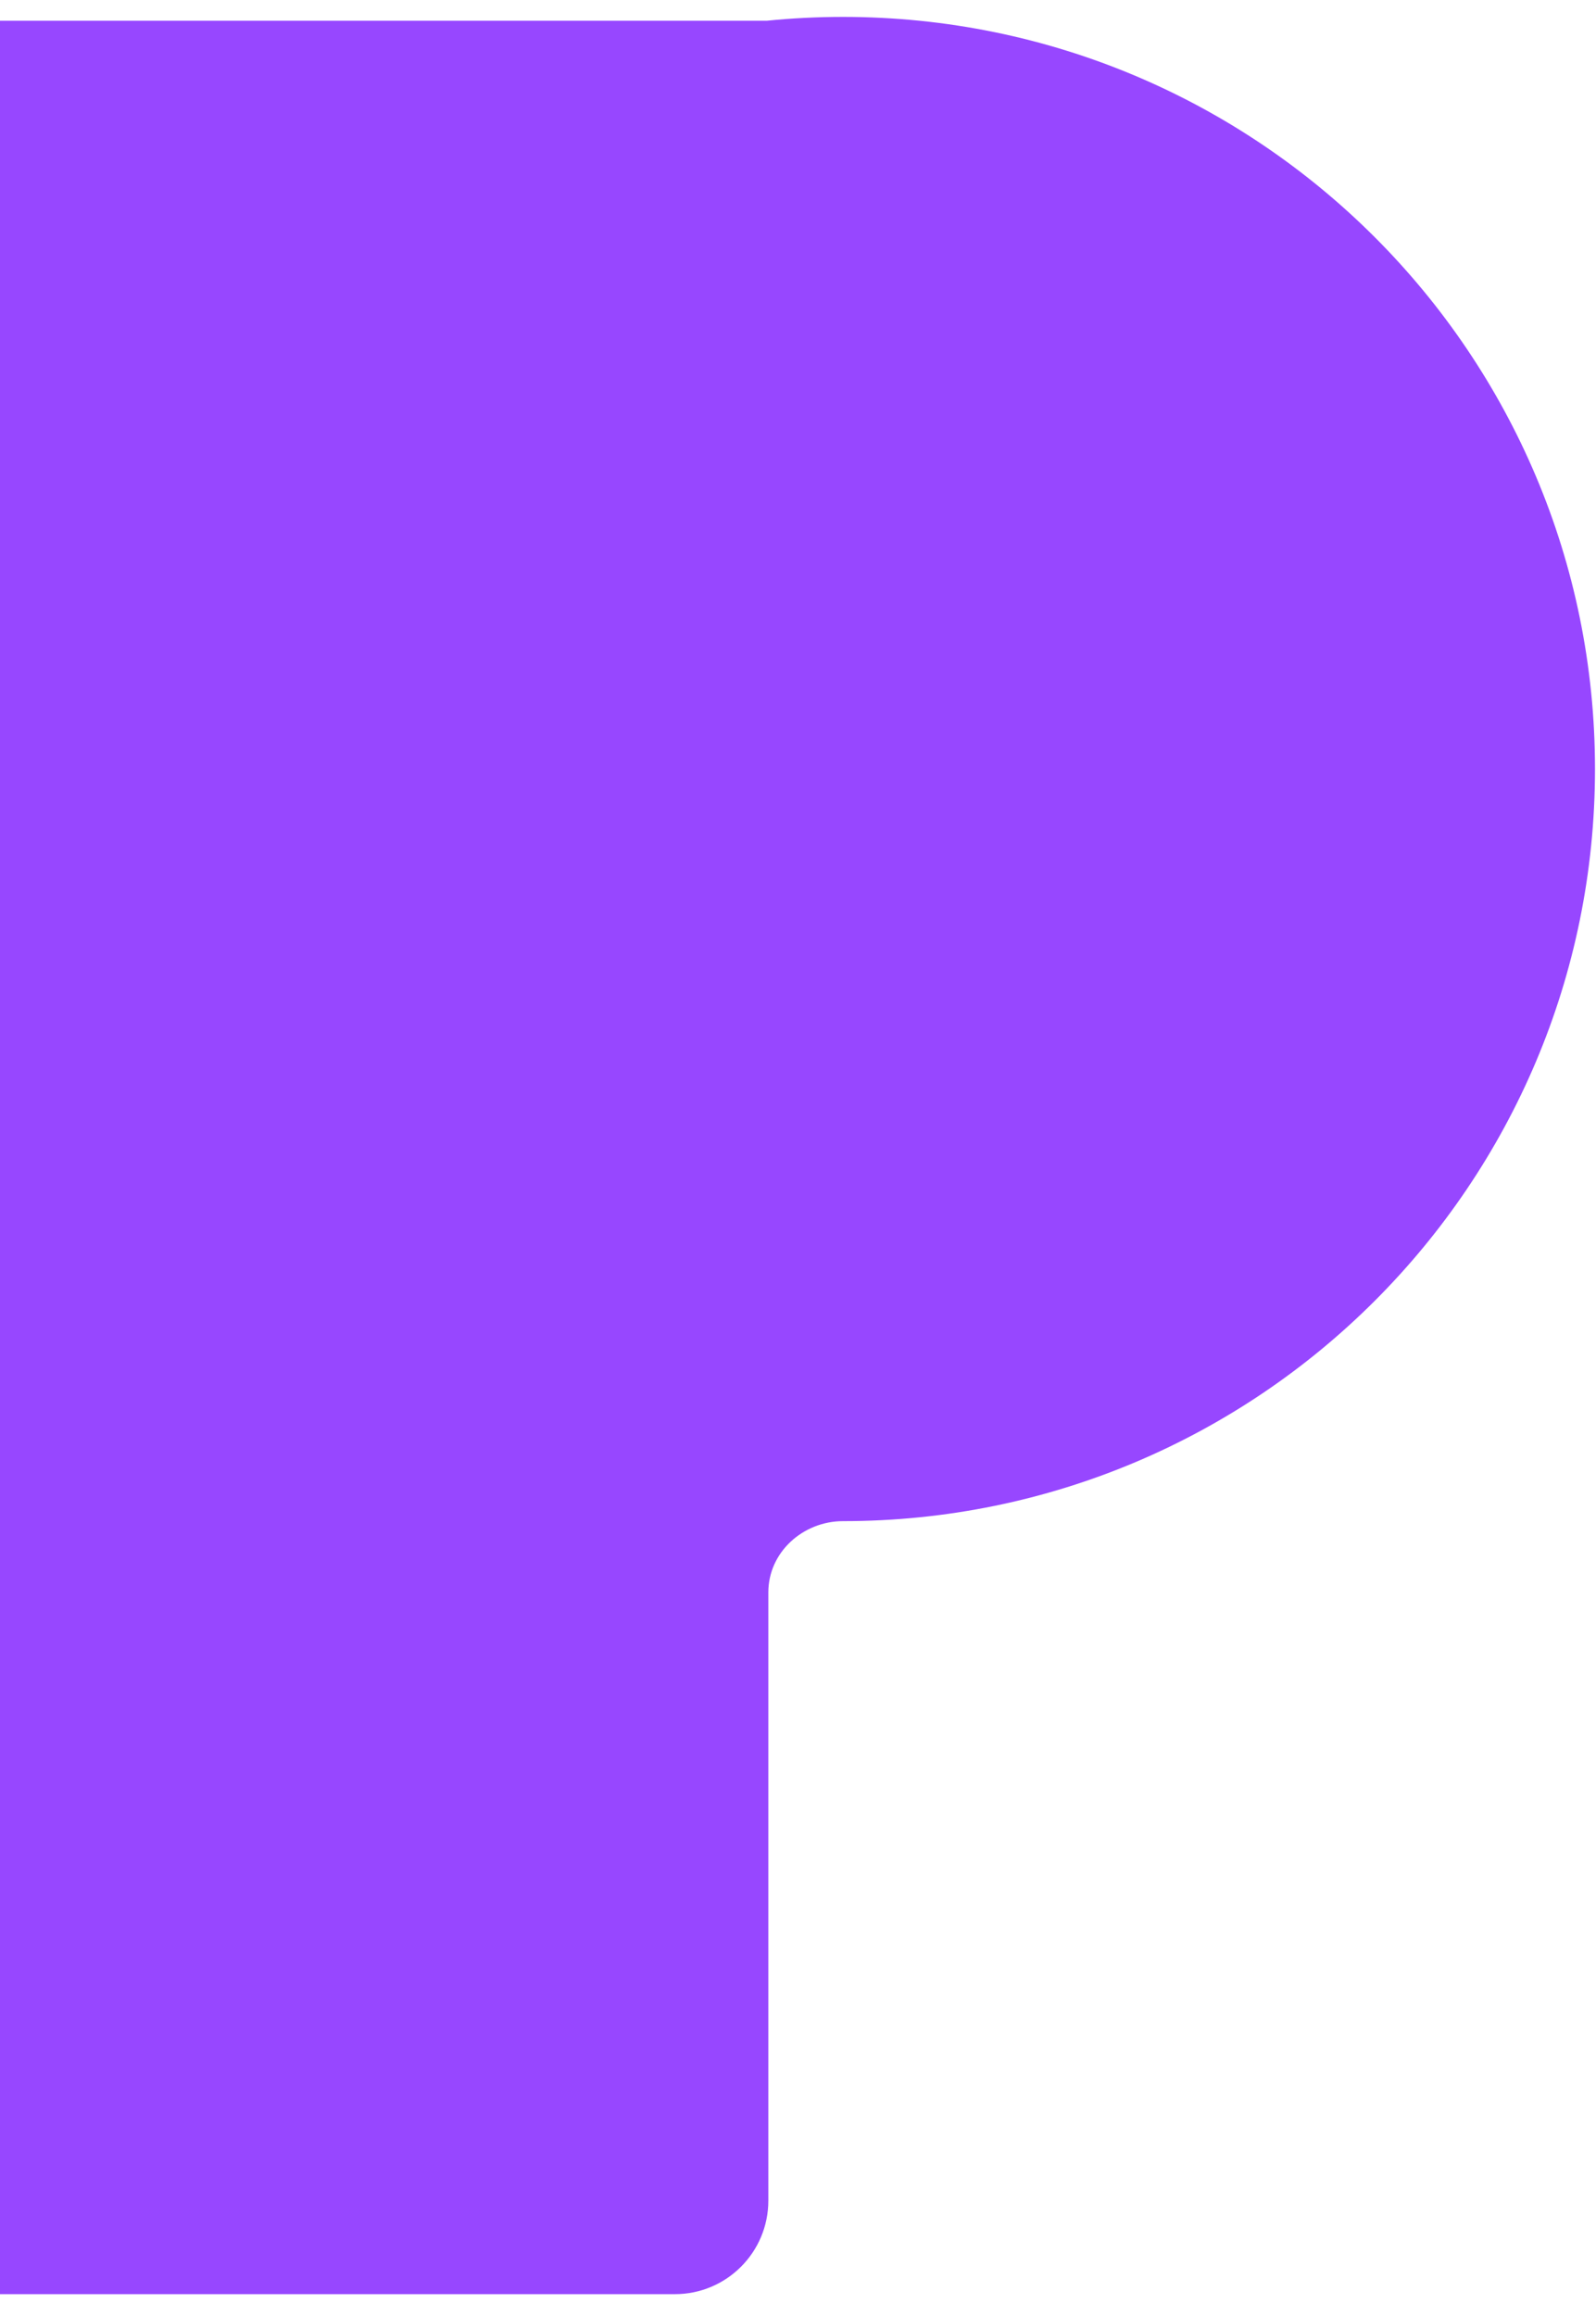 <svg width="51" height="74" viewBox="0 0 51 74" fill="none" xmlns="http://www.w3.org/2000/svg">
<path d="M24.552 50.871C24.552 49.59 25.659 48.597 26.94 48.597C40.211 48.596 50.968 37.839 50.968 24.568C50.968 11.298 40.211 0.54 26.94 0.54C26.119 0.54 25.306 0.581 24.506 0.662L-18.333 0.662C-19.983 0.662 -21.32 1.999 -21.32 3.648L-21.32 70.306C-21.32 71.956 -19.983 73.293 -18.333 73.293L21.566 73.293C23.215 73.293 24.552 71.956 24.552 70.306L24.552 50.871Z" fill="#9747FF"/>
</svg>
